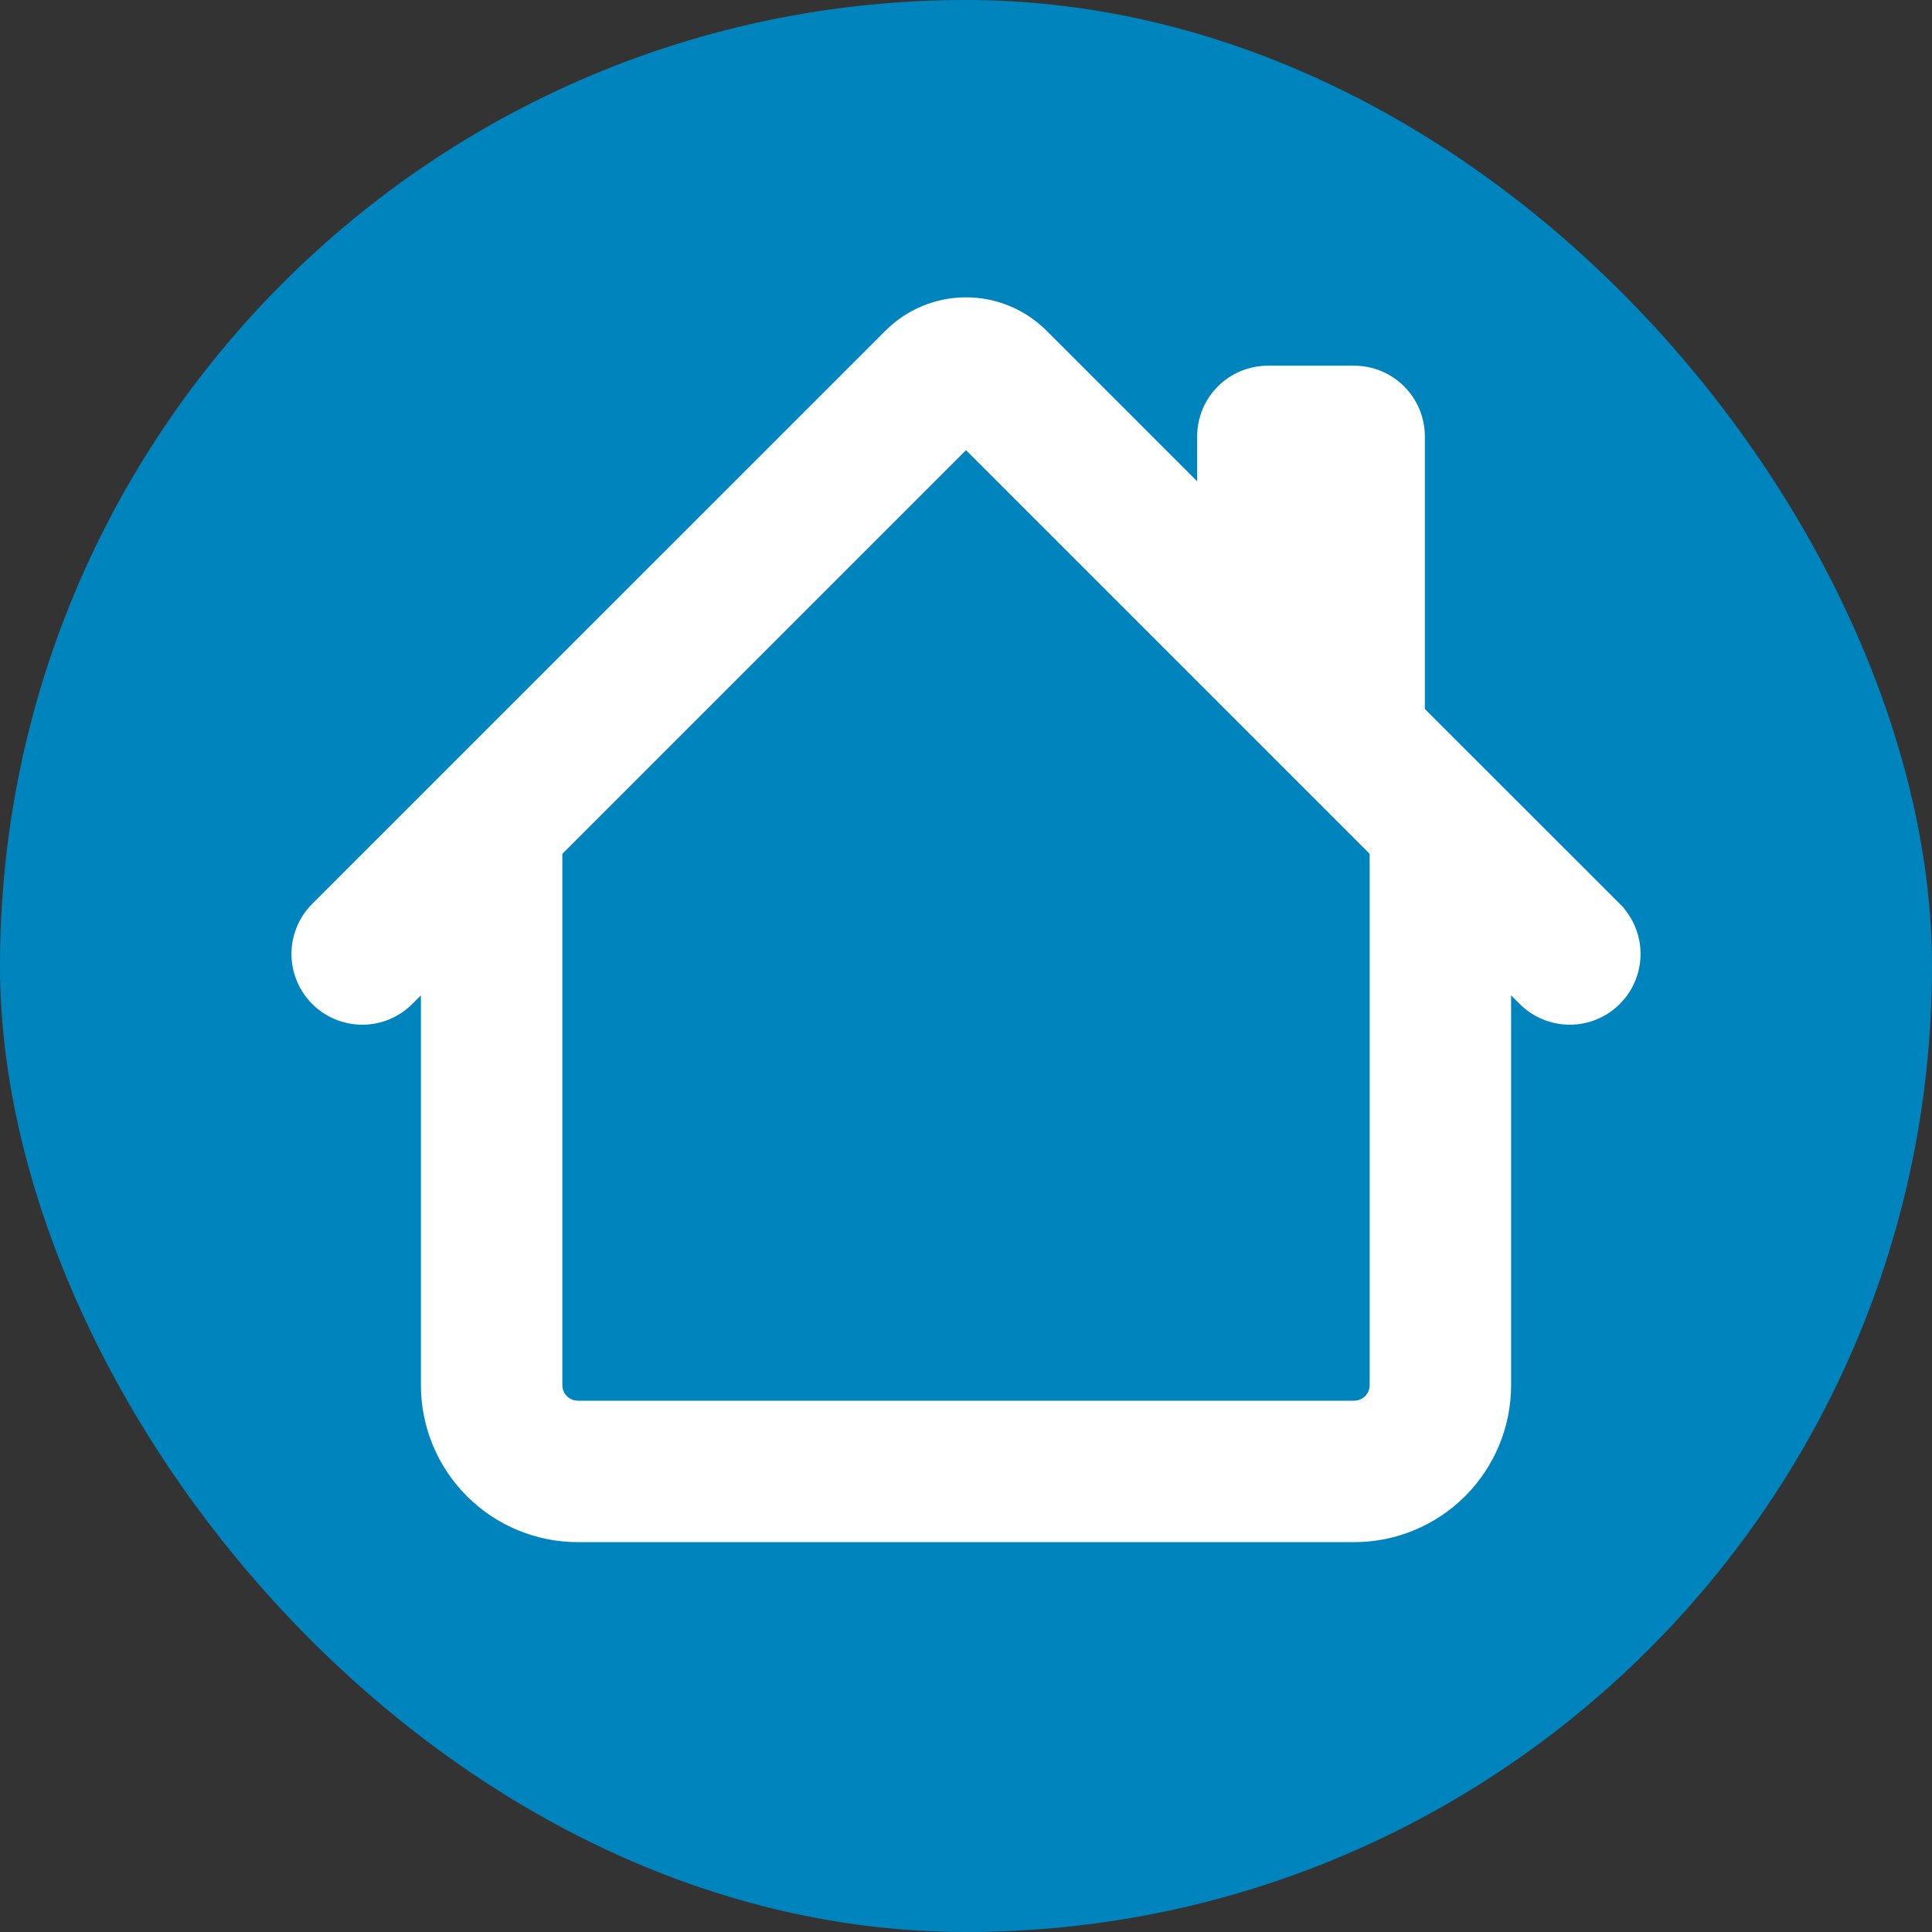 <?xml version="1.0" encoding="UTF-8"?> <svg xmlns="http://www.w3.org/2000/svg" width="70" height="70" viewBox="0 0 70 70" fill="none"><rect x="0" y="0" width="70" height="70" fill="#333333" stroke="none"/><rect width="70" height="70" rx="35" fill="#0084BD"></rect><path d="M37.563 12.334L37.563 12.334C36.883 11.654 35.961 11.273 35 11.273C34.039 11.273 33.117 11.654 32.437 12.334L32.437 12.334L11.665 33.103L11.665 33.103C11.473 33.294 11.321 33.522 11.218 33.772C11.114 34.023 11.06 34.291 11.06 34.562C11.06 34.834 11.114 35.102 11.218 35.352C11.321 35.603 11.473 35.831 11.665 36.022C12.052 36.409 12.578 36.627 13.125 36.627C13.396 36.627 13.665 36.574 13.915 36.47C14.165 36.366 14.393 36.214 14.585 36.022L14.585 36.022L15.75 34.855V50.187C15.75 51.563 16.297 52.883 17.269 53.855C18.242 54.828 19.562 55.375 20.938 55.375H49.062C50.438 55.375 51.758 54.828 52.731 53.855C53.703 52.883 54.25 51.563 54.25 50.187V34.855L55.415 36.022L55.415 36.022C55.802 36.409 56.328 36.627 56.875 36.627C57.423 36.627 57.948 36.409 58.335 36.022C58.722 35.635 58.94 35.11 58.94 34.562C58.94 34.015 58.722 33.49 58.335 33.103L58.335 33.102L51.125 25.896V15.812C51.125 15.265 50.908 14.741 50.521 14.354C50.134 13.967 49.609 13.75 49.062 13.75H45.938C45.391 13.75 44.866 13.967 44.479 14.354C44.092 14.741 43.875 15.265 43.875 15.812V18.646L37.563 12.334ZM35 15.604L50.125 30.729V50.187C50.125 50.469 50.013 50.739 49.814 50.939C49.615 51.138 49.344 51.25 49.062 51.25H20.938C20.656 51.25 20.386 51.138 20.186 50.939C19.987 50.739 19.875 50.469 19.875 50.187V30.729L35 15.604Z" fill="white" stroke="white"></path></svg> 
